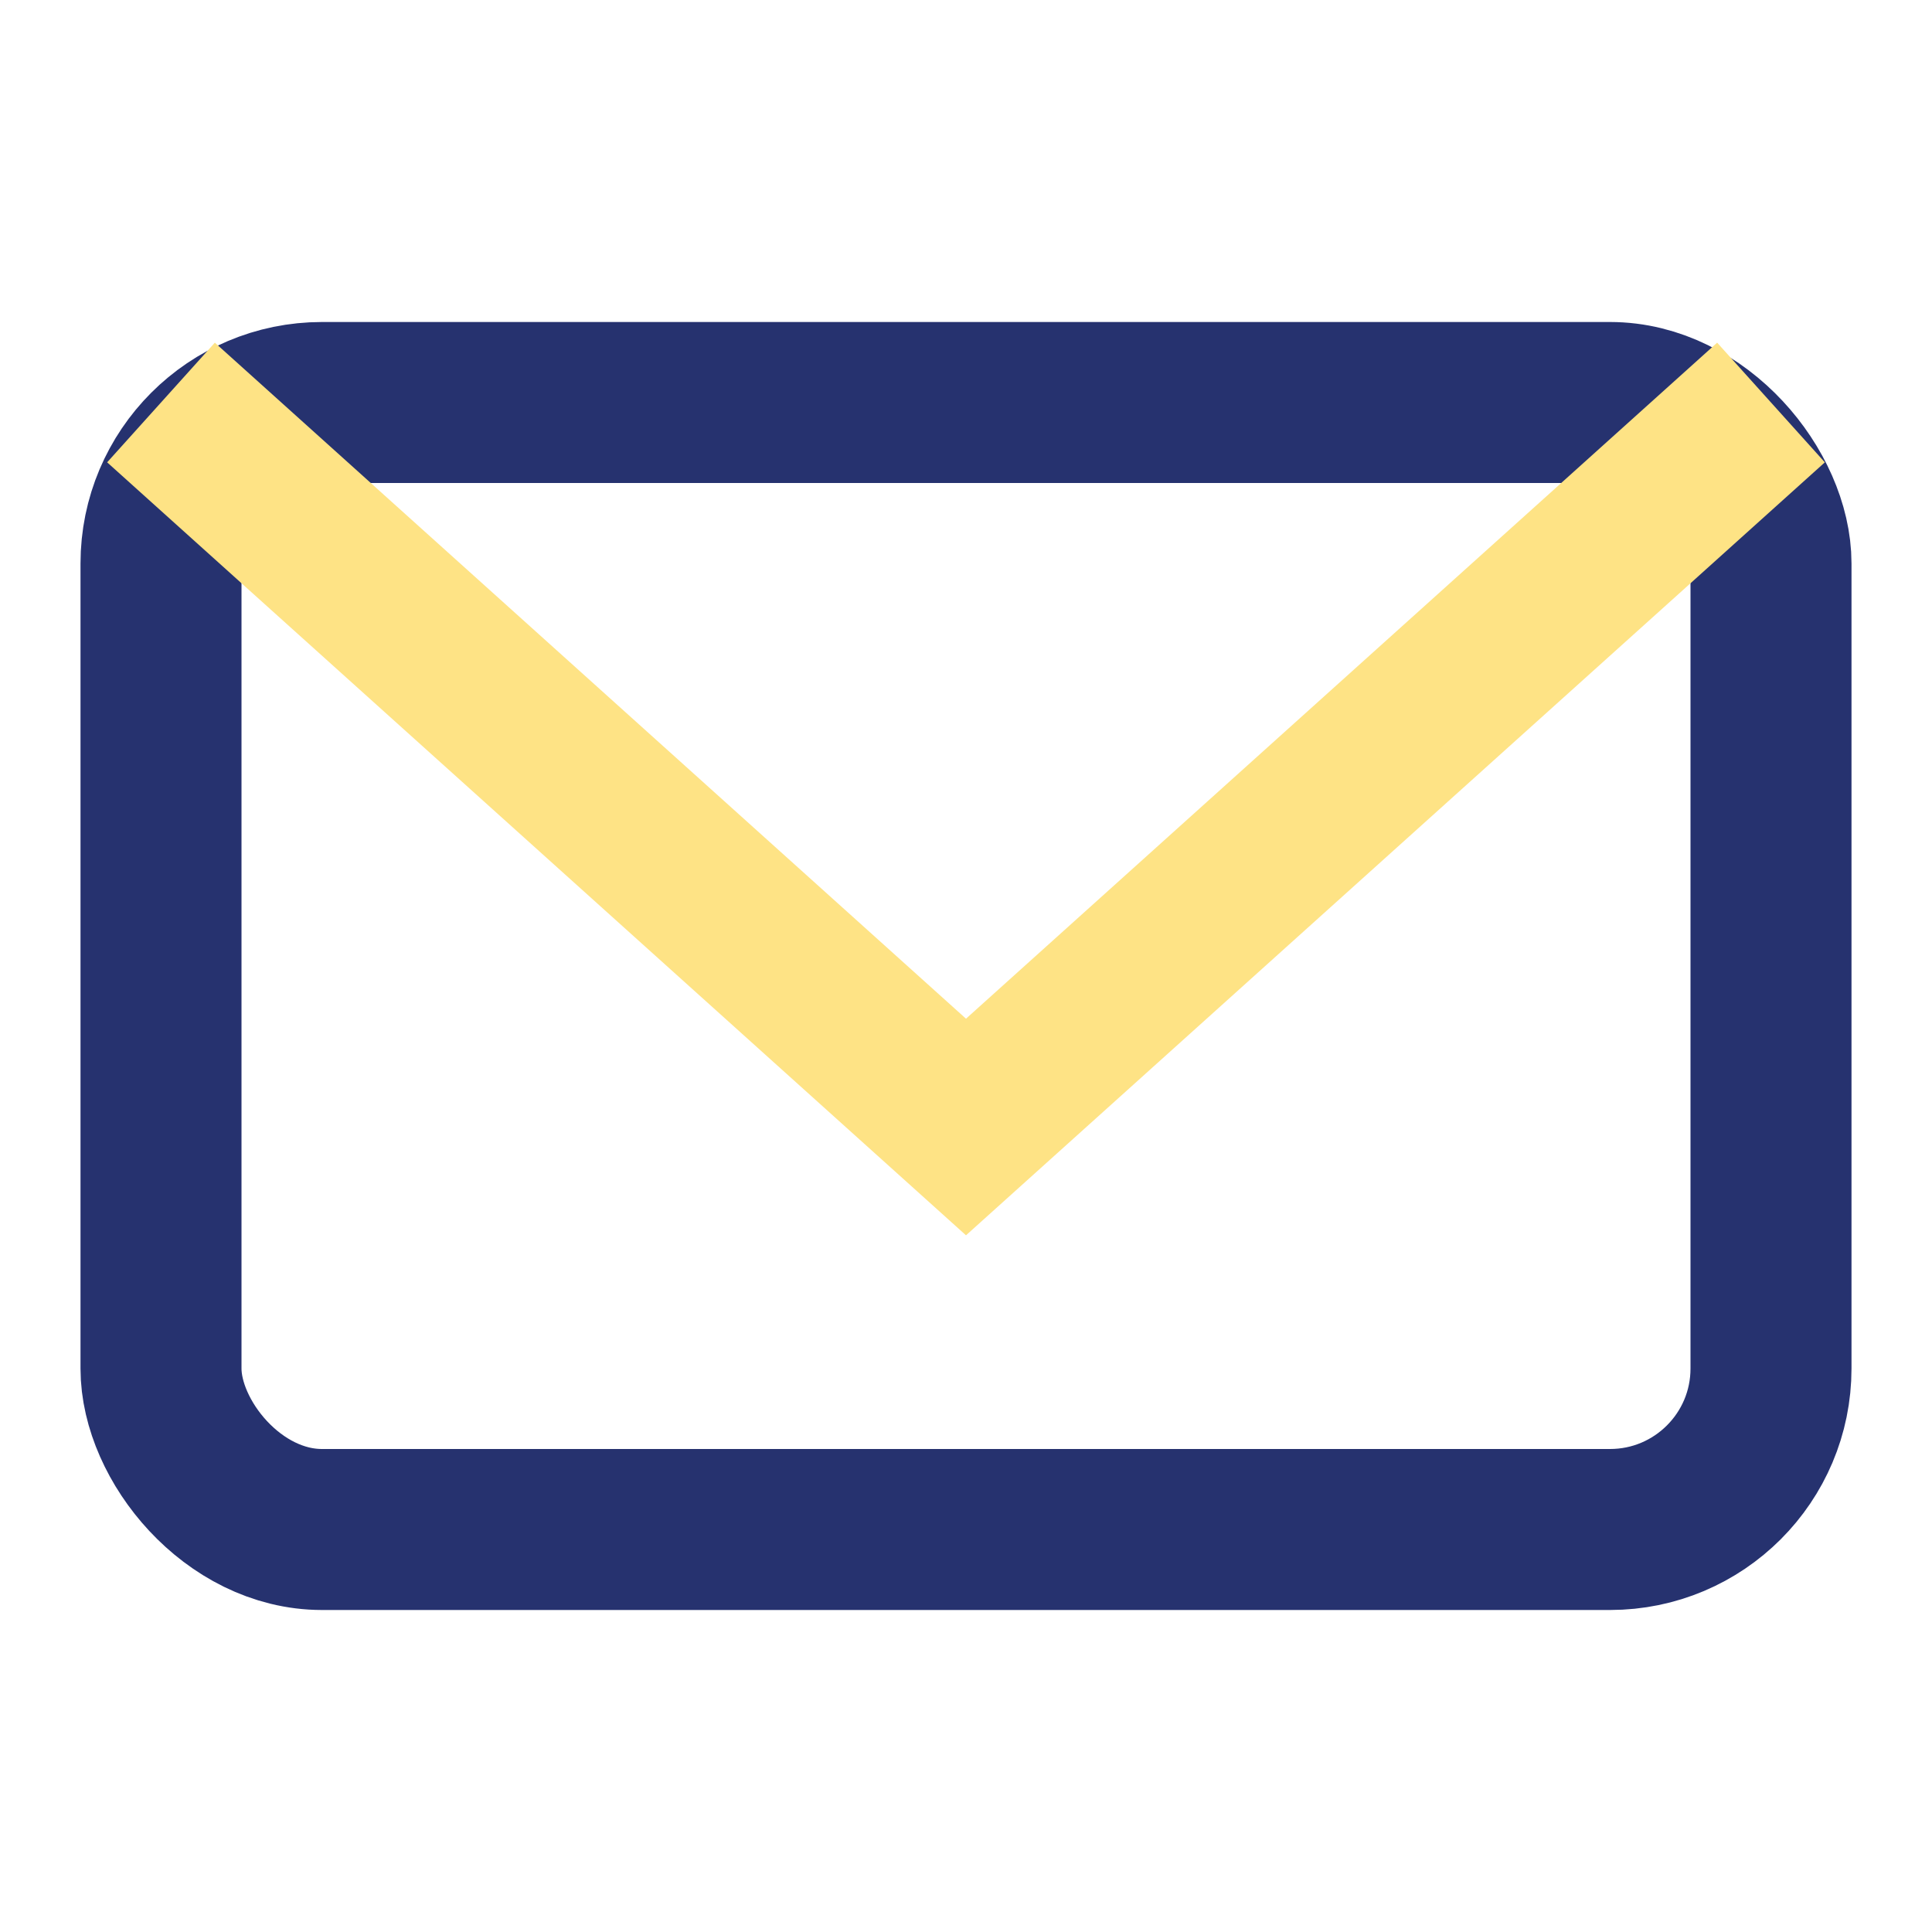 <?xml version="1.0" encoding="UTF-8"?>
<svg xmlns="http://www.w3.org/2000/svg" width="24" height="24" viewBox="0 0 24 24"><rect x="2" y="5" width="20" height="14" rx="2" fill="none" stroke="#26326F" stroke-width="2"/><polyline points="2,5 12,14 22,5" fill="none" stroke="#FEE385" stroke-width="2"/></svg>